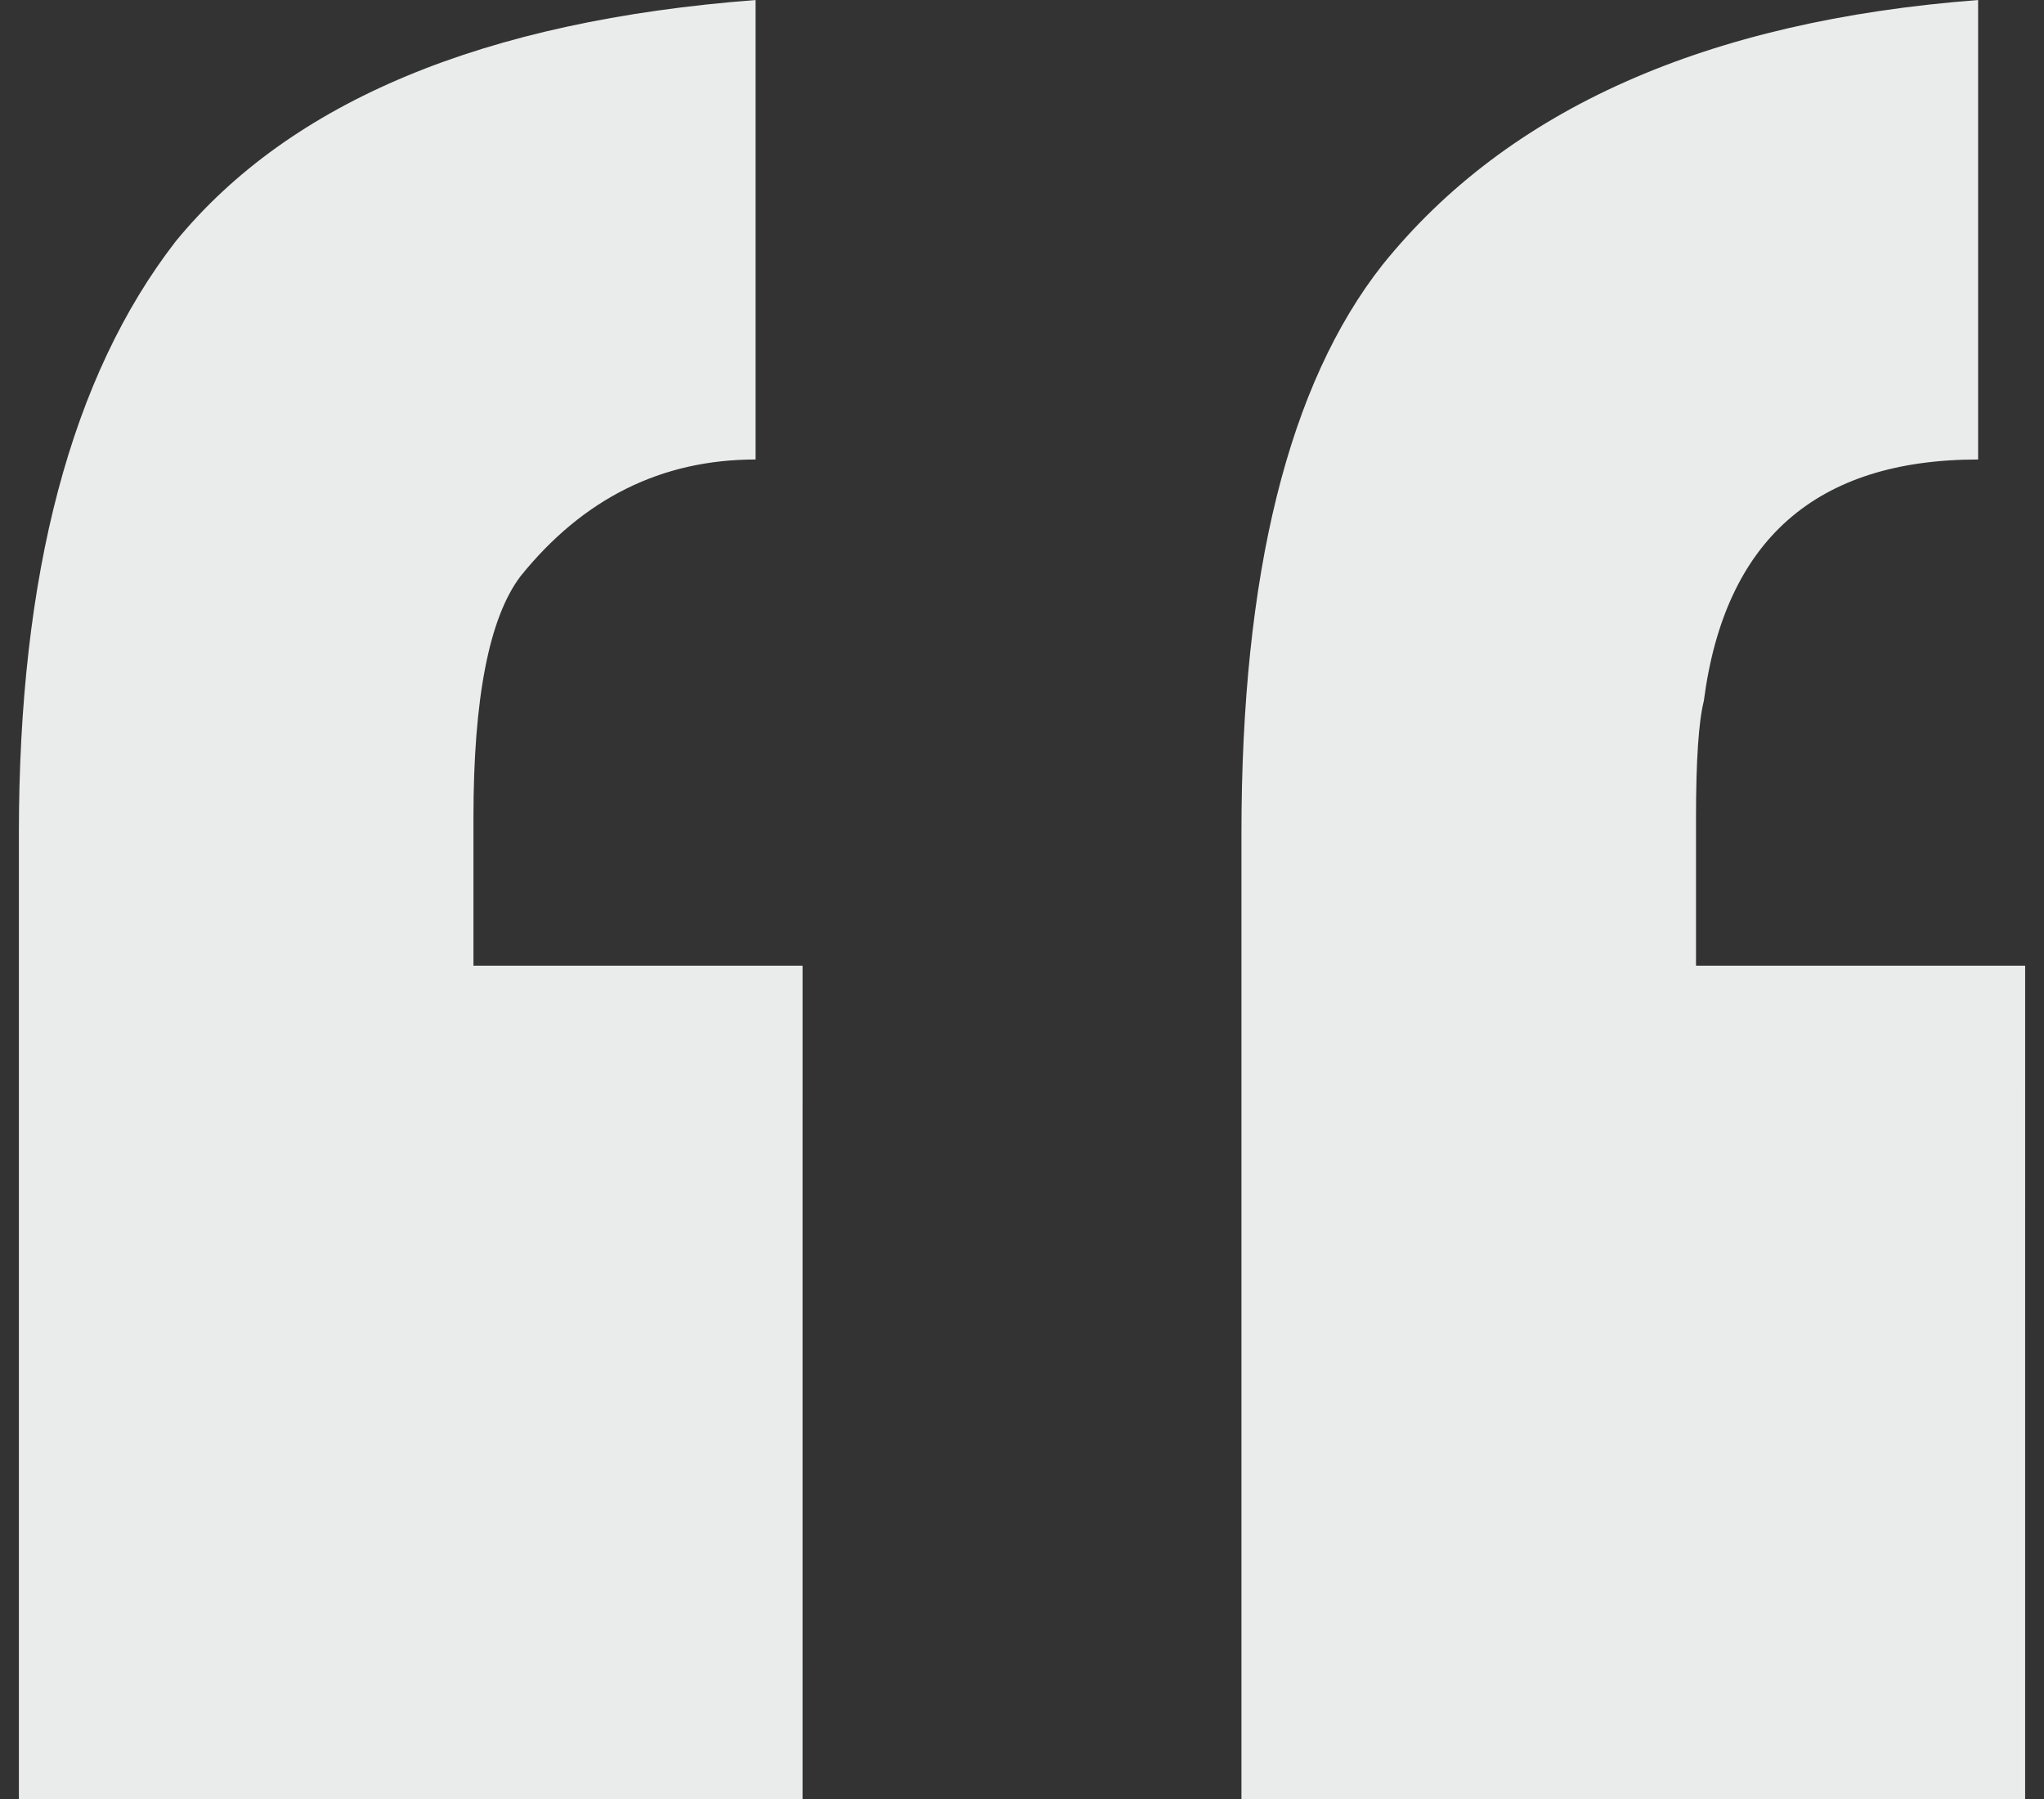 <svg fill="none" height="88" viewBox="0 0 100 88" width="100" xmlns="http://www.w3.org/2000/svg"><rect x="0" y="0" width="100" height="88" fill="#333333" stroke="none"/><path d="m39.265 88h-38.341v-47.238c0-12.698 2.556-22.349 7.668-28.952 5.623-6.857 15.081-10.794 28.373-11.809v22.476c-4.601 0-8.435 1.905-11.502 5.714-1.534 2.032-2.3 5.968-2.3 11.809v7.238h16.103zm59.812 0h-38.341v-47.238c0-12.698 2.3-21.968 6.902-27.809 6.135-7.619 15.848-11.937 29.139-12.952v22.476c-7.924 0-12.397 3.937-13.419 11.809-.256 1.016-.383 2.921-.383 5.714v7.238h16.103z" fill="#eaebeb"/></svg>